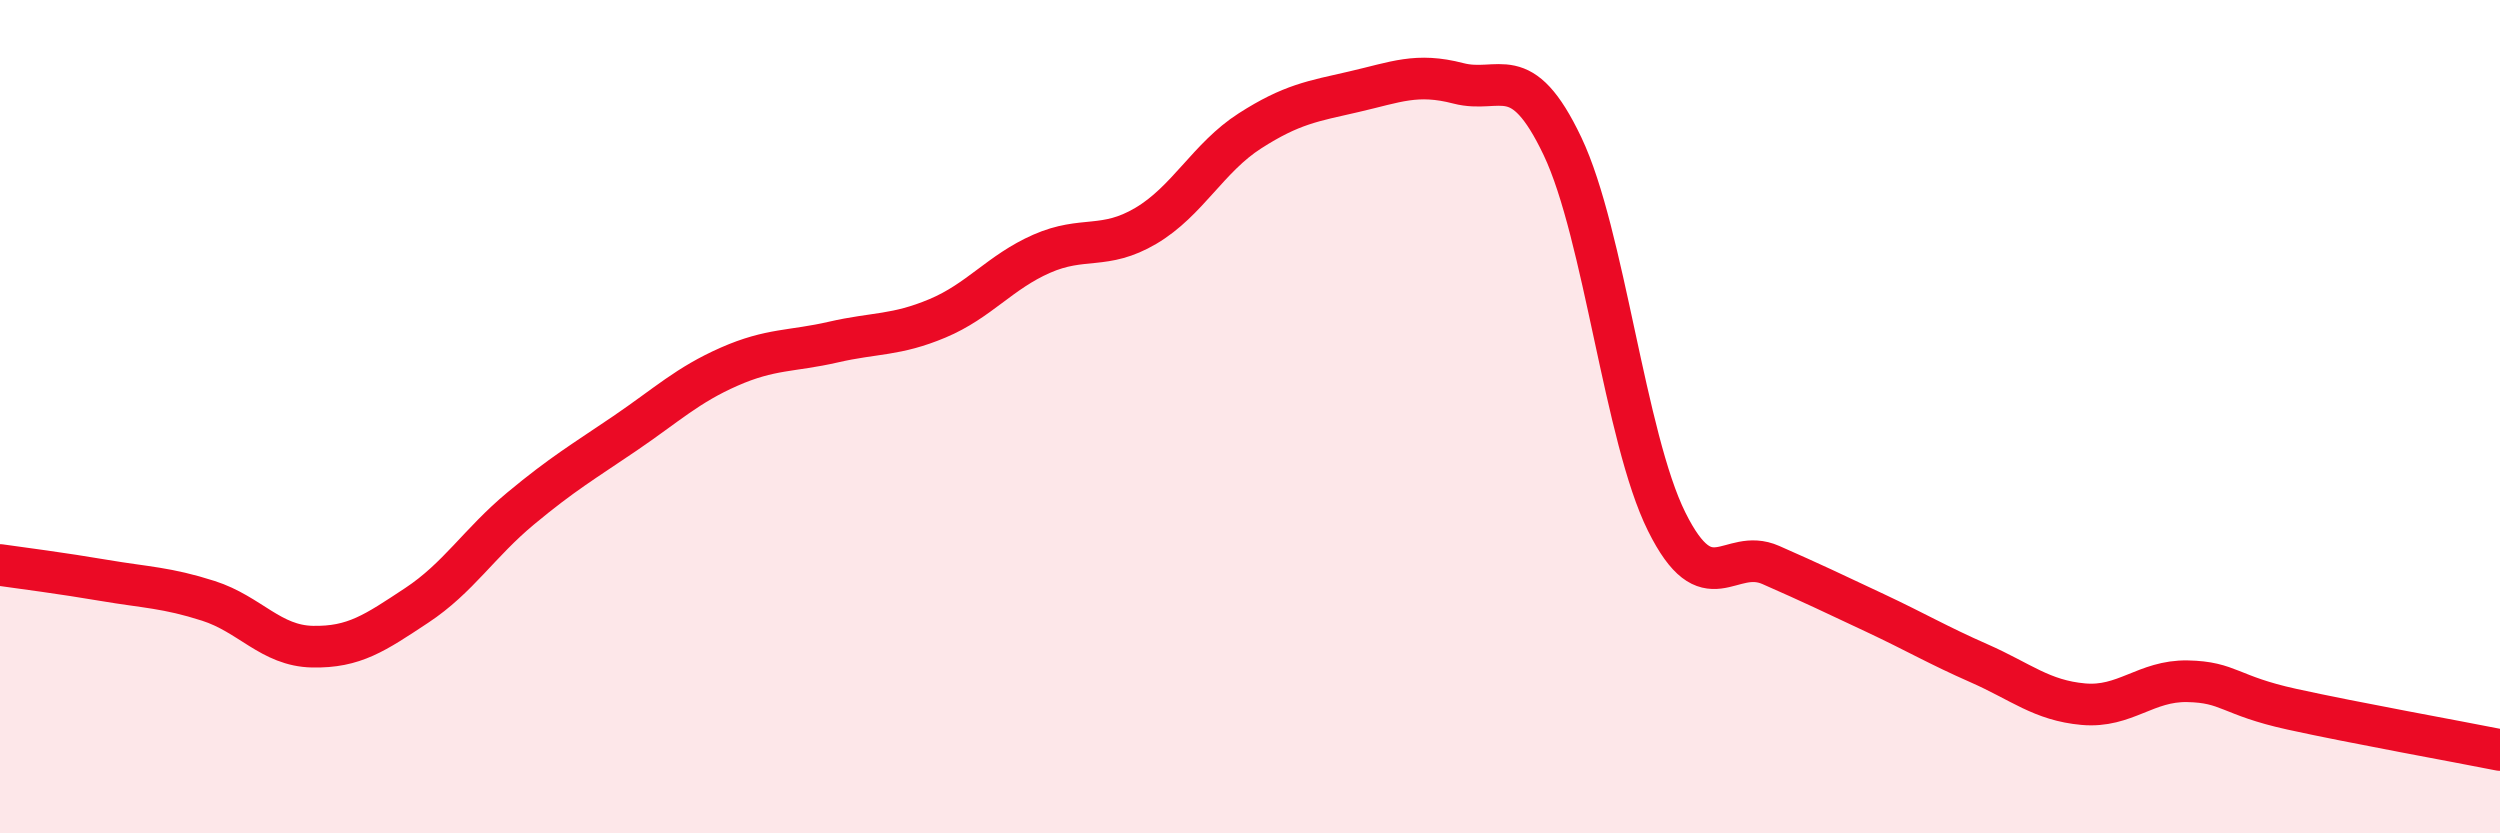 
    <svg width="60" height="20" viewBox="0 0 60 20" xmlns="http://www.w3.org/2000/svg">
      <path
        d="M 0,13.56 C 0.5,13.63 1.5,13.76 2.5,13.93 C 3.5,14.1 4,14.1 5,14.42 C 6,14.74 6.5,15.5 7.5,15.52 C 8.5,15.54 9,15.19 10,14.53 C 11,13.87 11.5,13.03 12.5,12.2 C 13.5,11.37 14,11.08 15,10.4 C 16,9.72 16.5,9.24 17.5,8.8 C 18.5,8.36 19,8.44 20,8.21 C 21,7.98 21.5,8.06 22.5,7.64 C 23.5,7.22 24,6.53 25,6.09 C 26,5.65 26.5,6.01 27.5,5.42 C 28.5,4.83 29,3.78 30,3.14 C 31,2.5 31.5,2.43 32.5,2.2 C 33.5,1.97 34,1.74 35,2 C 36,2.26 36.5,1.41 37.5,3.51 C 38.5,5.61 39,10.51 40,12.52 C 41,14.53 41.5,13.12 42.5,13.56 C 43.5,14 44,14.24 45,14.71 C 46,15.18 46.5,15.48 47.5,15.92 C 48.5,16.36 49,16.81 50,16.9 C 51,16.99 51.5,16.33 52.5,16.35 C 53.5,16.37 53.5,16.69 55,17.02 C 56.5,17.35 59,17.8 60,18L60 20L0 20Z"
        fill="#EB0A25"
        opacity="0.1"
        stroke-linecap="round"
        stroke-linejoin="round"
      />
      <path
        d="M 0,13.56 C 0.5,13.63 1.5,13.76 2.5,13.93 C 3.5,14.1 4,14.1 5,14.42 C 6,14.74 6.5,15.5 7.5,15.52 C 8.5,15.54 9,15.19 10,14.53 C 11,13.87 11.5,13.03 12.5,12.2 C 13.5,11.37 14,11.08 15,10.4 C 16,9.72 16.5,9.24 17.5,8.8 C 18.5,8.36 19,8.44 20,8.21 C 21,7.98 21.5,8.06 22.5,7.64 C 23.5,7.22 24,6.53 25,6.09 C 26,5.65 26.5,6.01 27.5,5.42 C 28.5,4.83 29,3.78 30,3.14 C 31,2.5 31.5,2.43 32.5,2.2 C 33.5,1.97 34,1.74 35,2 C 36,2.26 36.5,1.41 37.5,3.51 C 38.5,5.61 39,10.51 40,12.52 C 41,14.53 41.5,13.12 42.5,13.56 C 43.5,14 44,14.24 45,14.71 C 46,15.18 46.5,15.48 47.5,15.92 C 48.5,16.36 49,16.81 50,16.9 C 51,16.99 51.5,16.33 52.5,16.35 C 53.5,16.37 53.5,16.69 55,17.02 C 56.5,17.35 59,17.8 60,18"
        stroke="#EB0A25"
        stroke-width="1"
        fill="none"
        stroke-linecap="round"
        stroke-linejoin="round"
      />
    </svg>
  